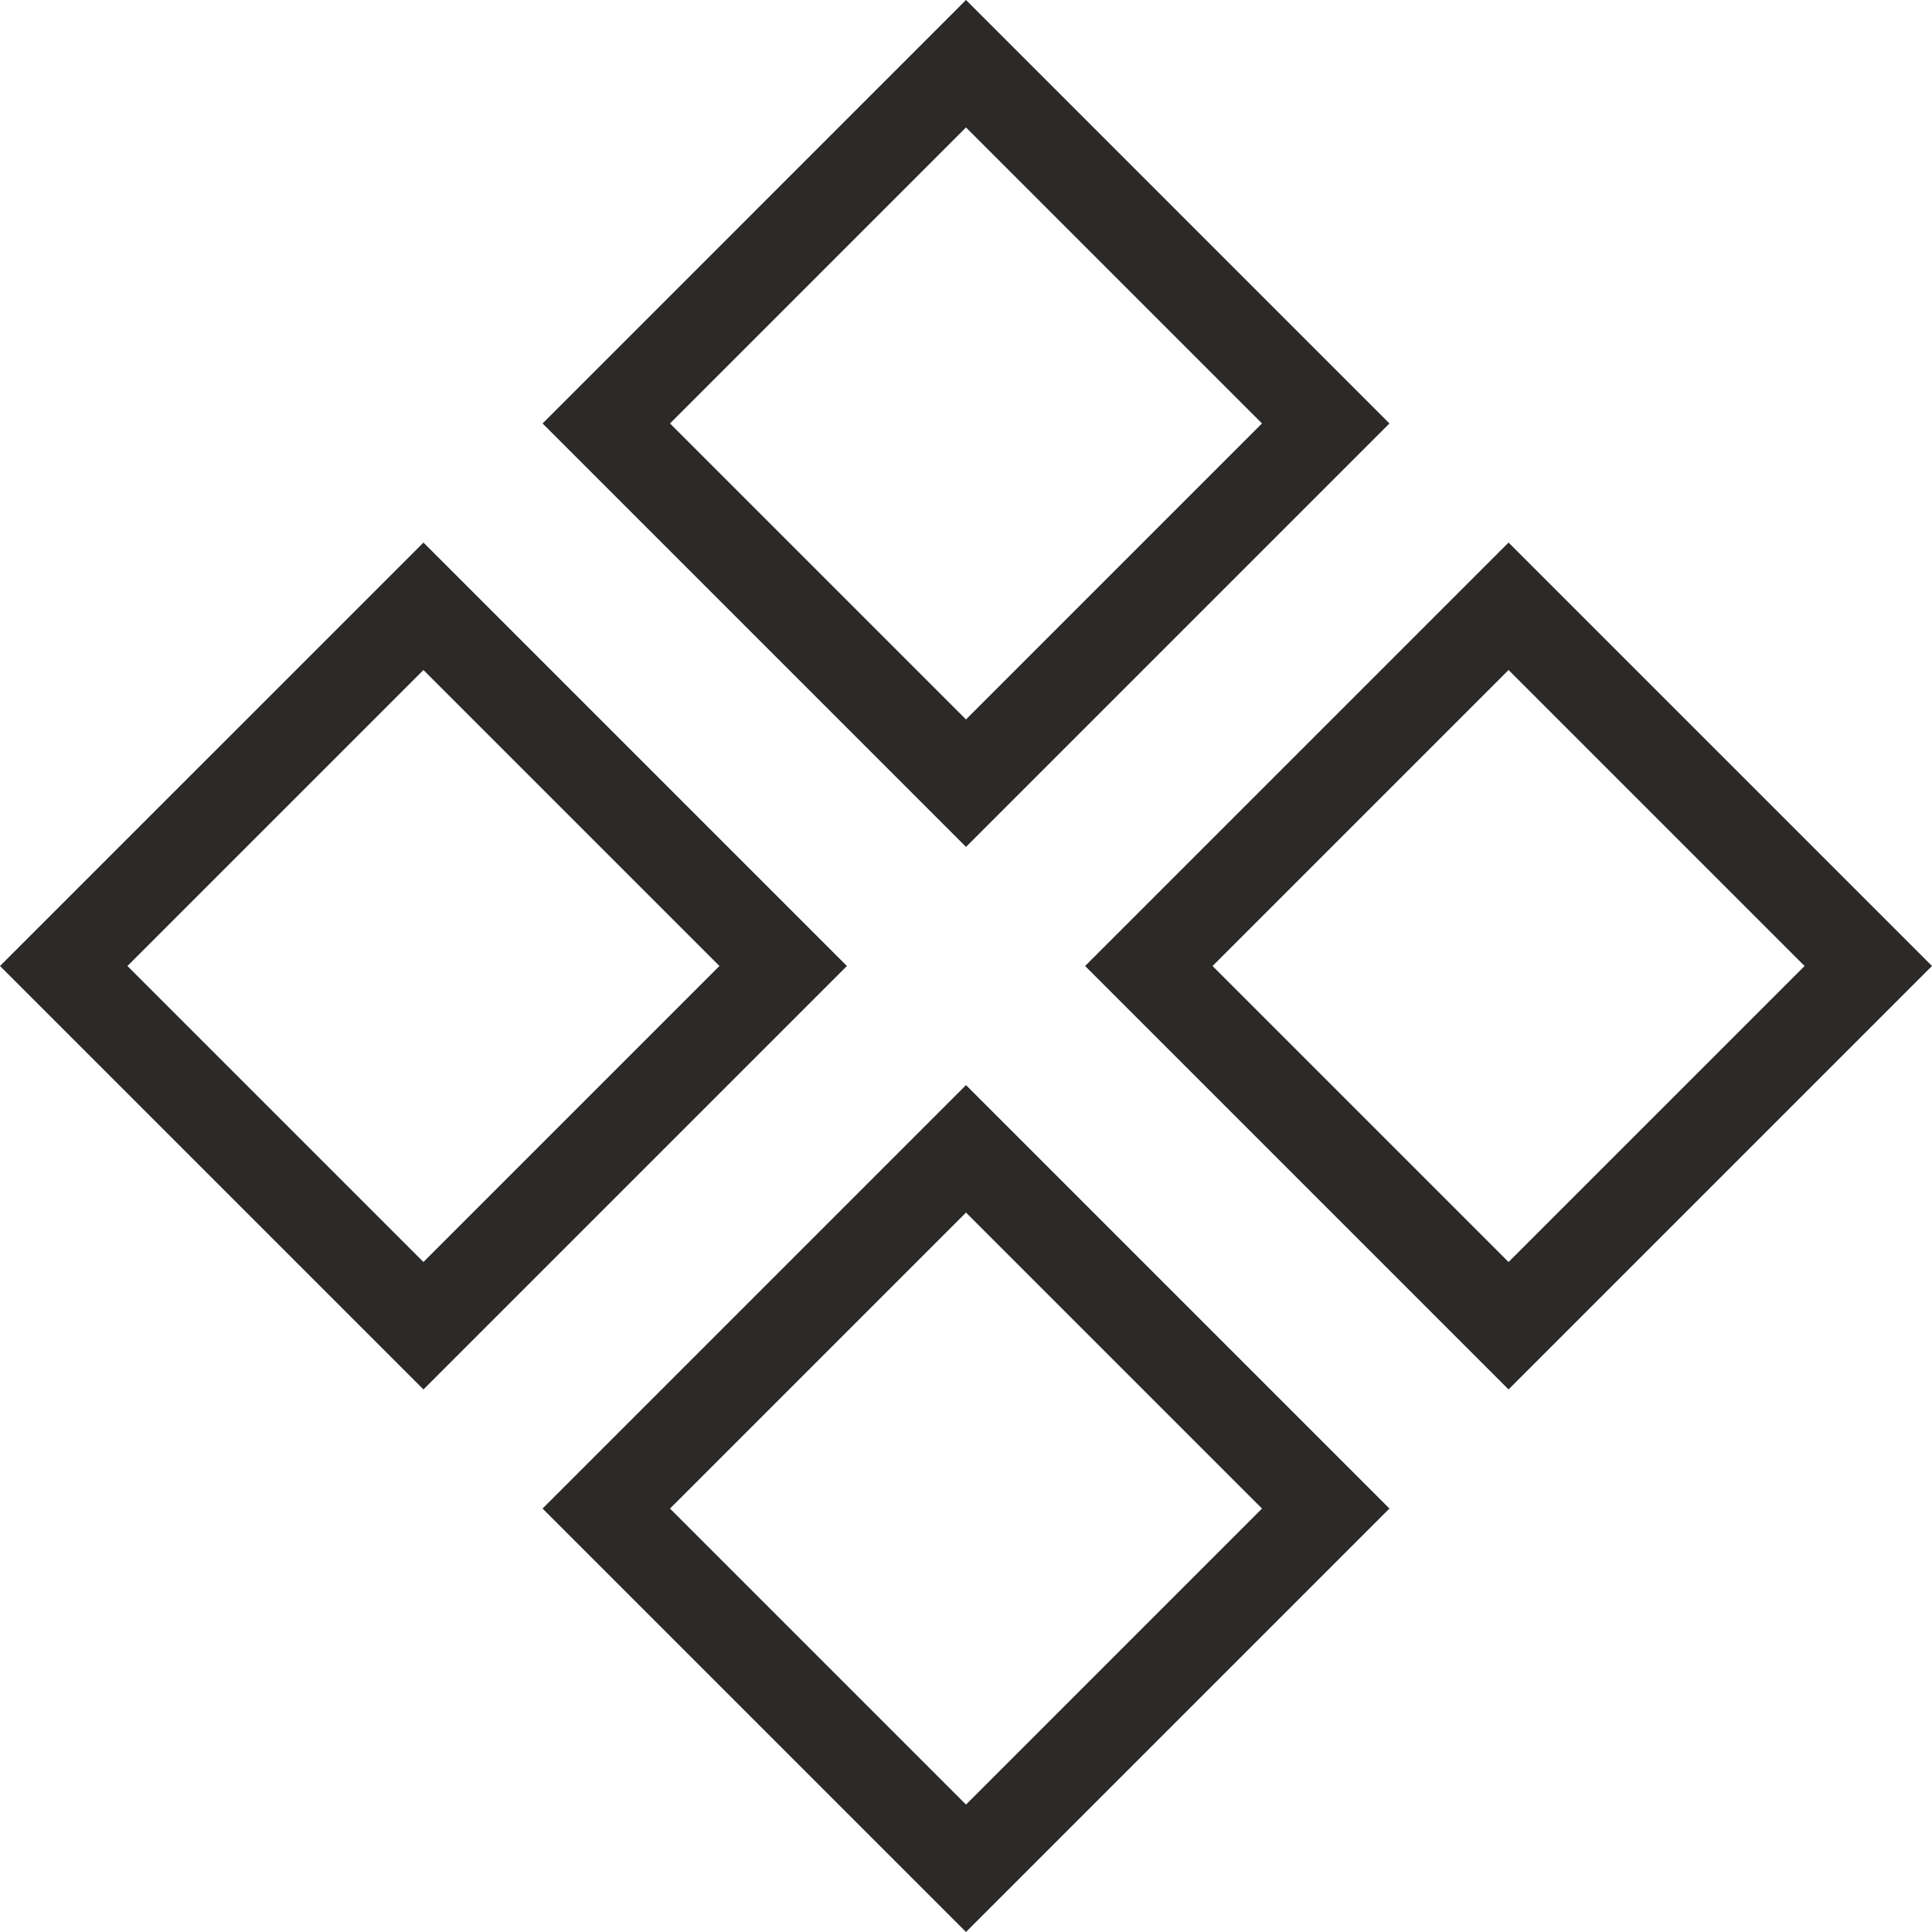 <svg width="879" height="879" viewBox="0 0 879 879" fill="none" xmlns="http://www.w3.org/2000/svg">
	<path
		d="M439.5 28.991L603.166 192.658L439.5 356.324L275.834 192.658L439.5 28.991ZM28.991 439.5L192.658 275.834L356.324 439.5L192.658 603.166L28.991 439.5ZM522.676 439.5L686.342 275.834L850.009 439.5L686.342 603.166L522.676 439.5ZM275.834 686.342L439.5 522.676L603.166 686.342L439.5 850.009L275.834 686.342Z"
		stroke="#2B2A28" stroke-width="41" />
</svg>